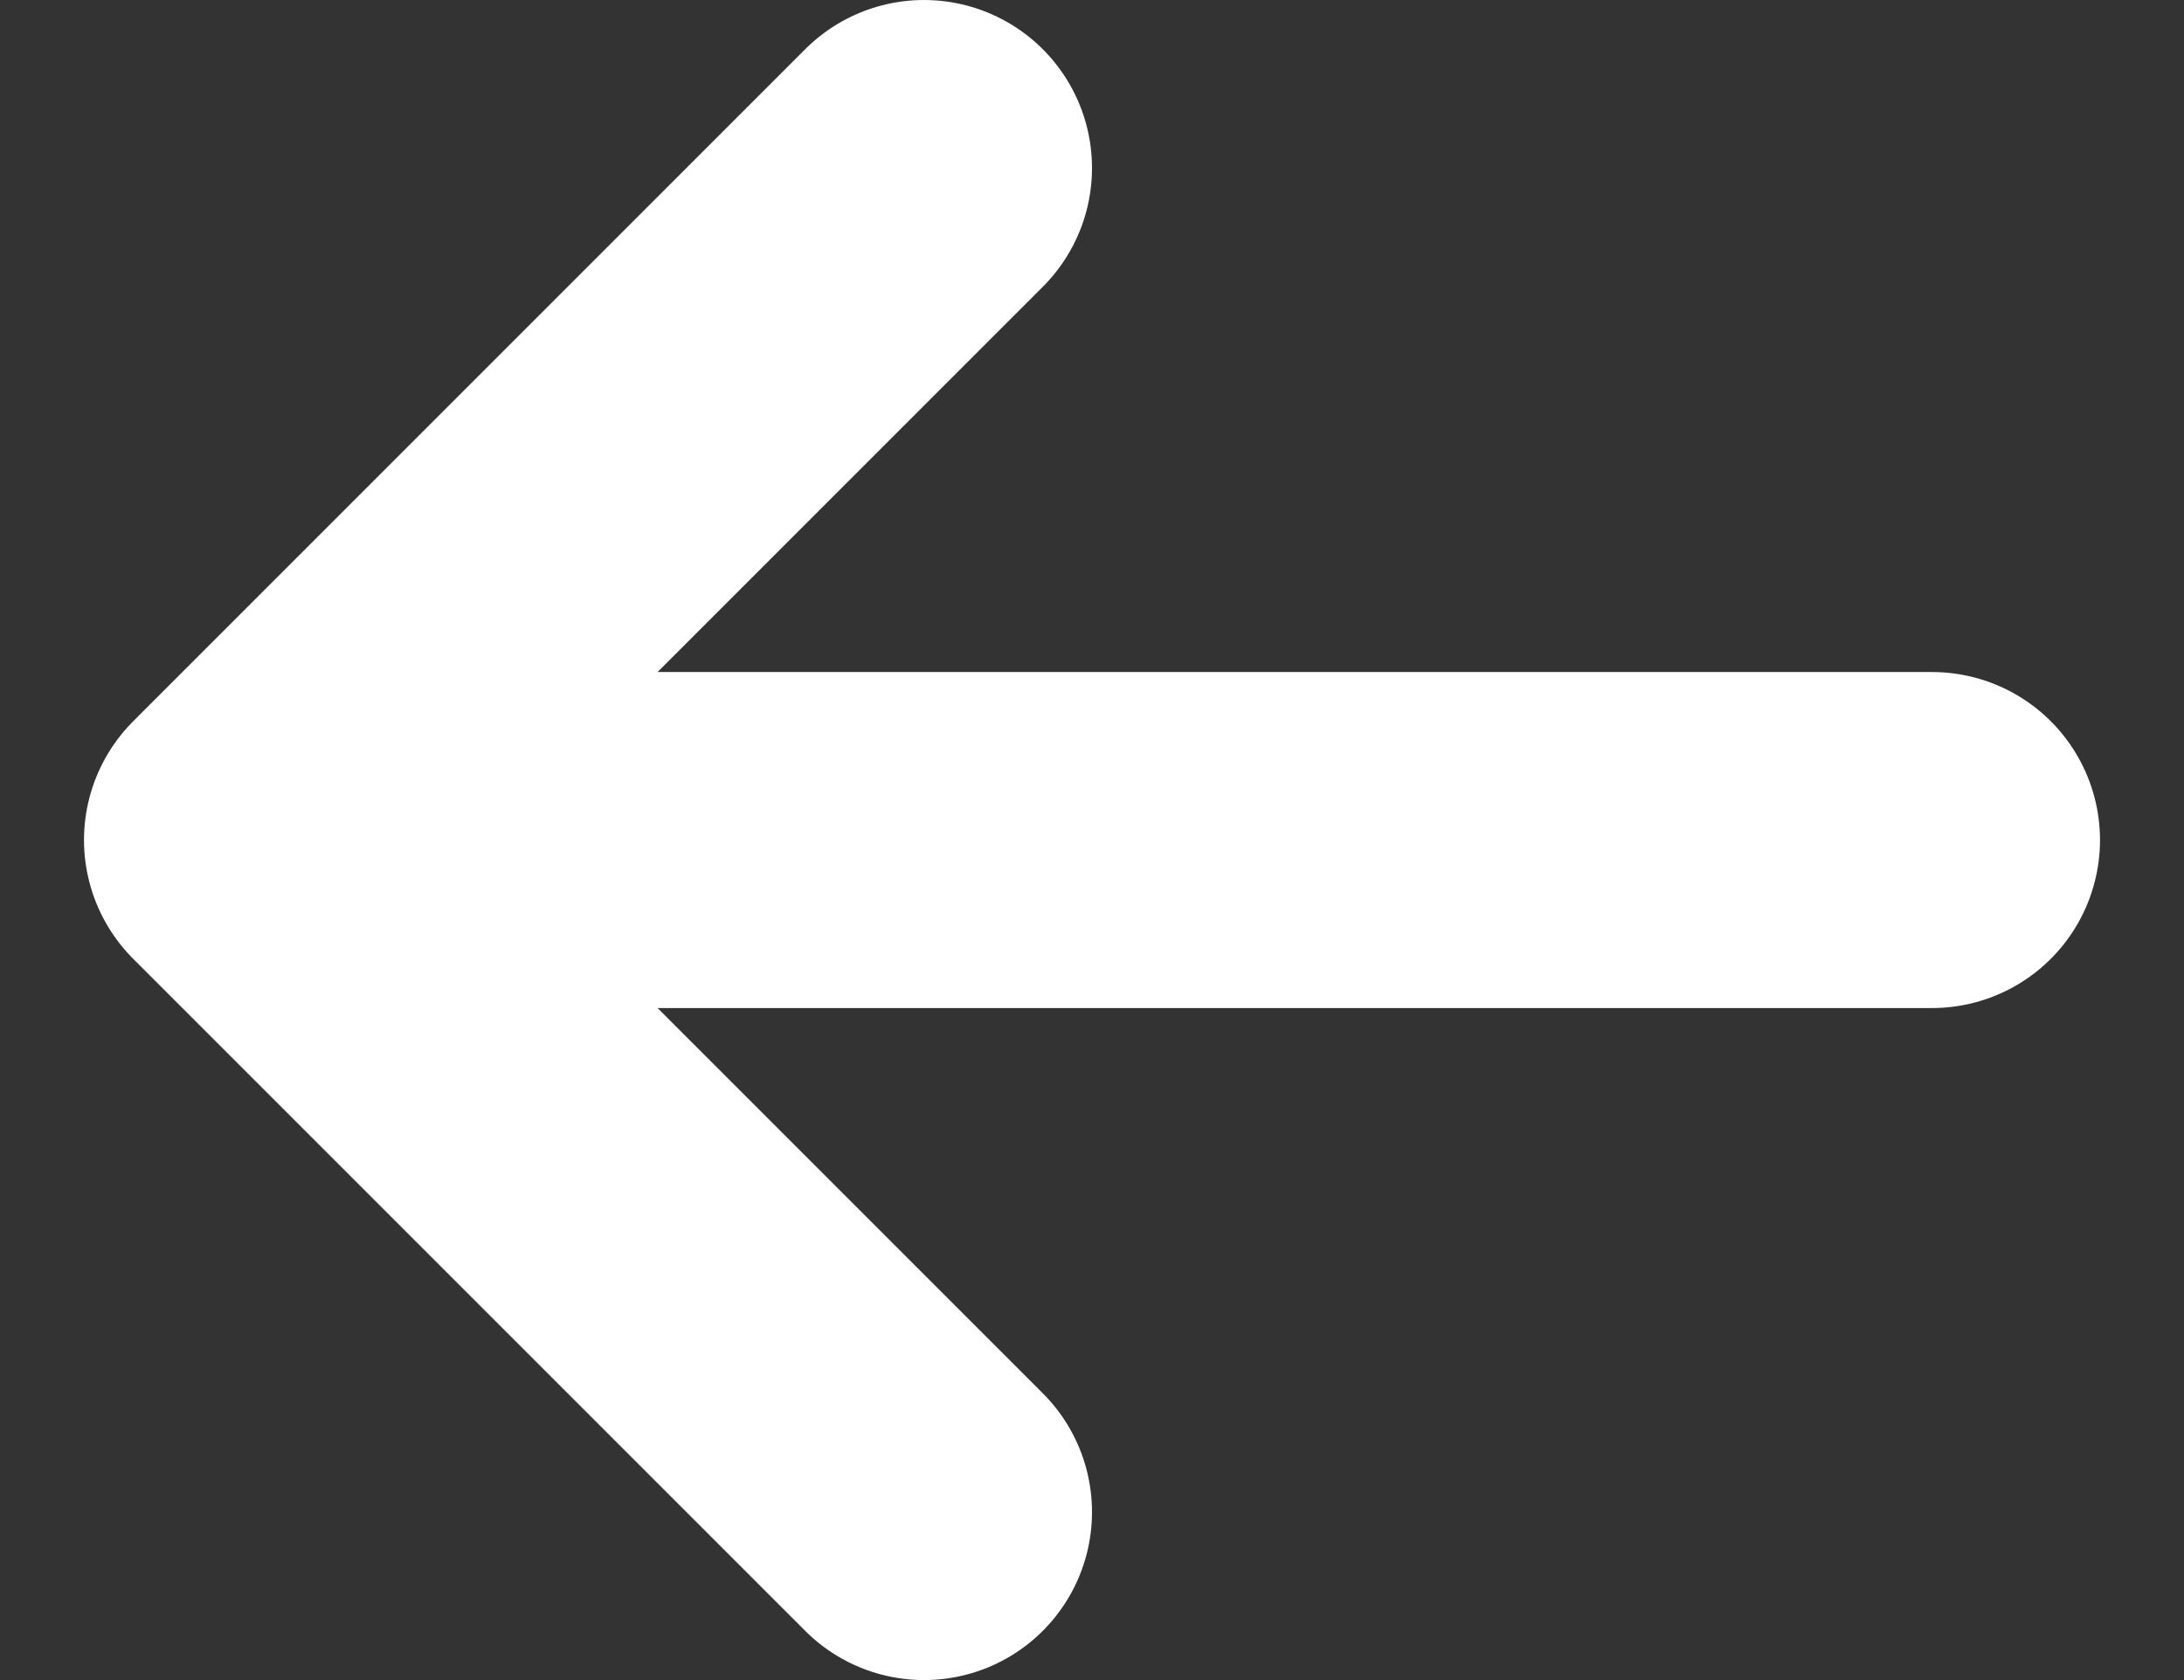 <svg xmlns="http://www.w3.org/2000/svg" width="13" height="10" viewBox="0 0 13 10" fill="none">
    <rect x="0" y="0" width="13" height="10" fill="#333333" stroke="none"/>
    <path d="M11.5 5L1.5 5M1.5 5L5.5 9M1.5 5L5.5 1" stroke="white" stroke-width="2" stroke-linecap="round" stroke-linejoin="round"/>
</svg>